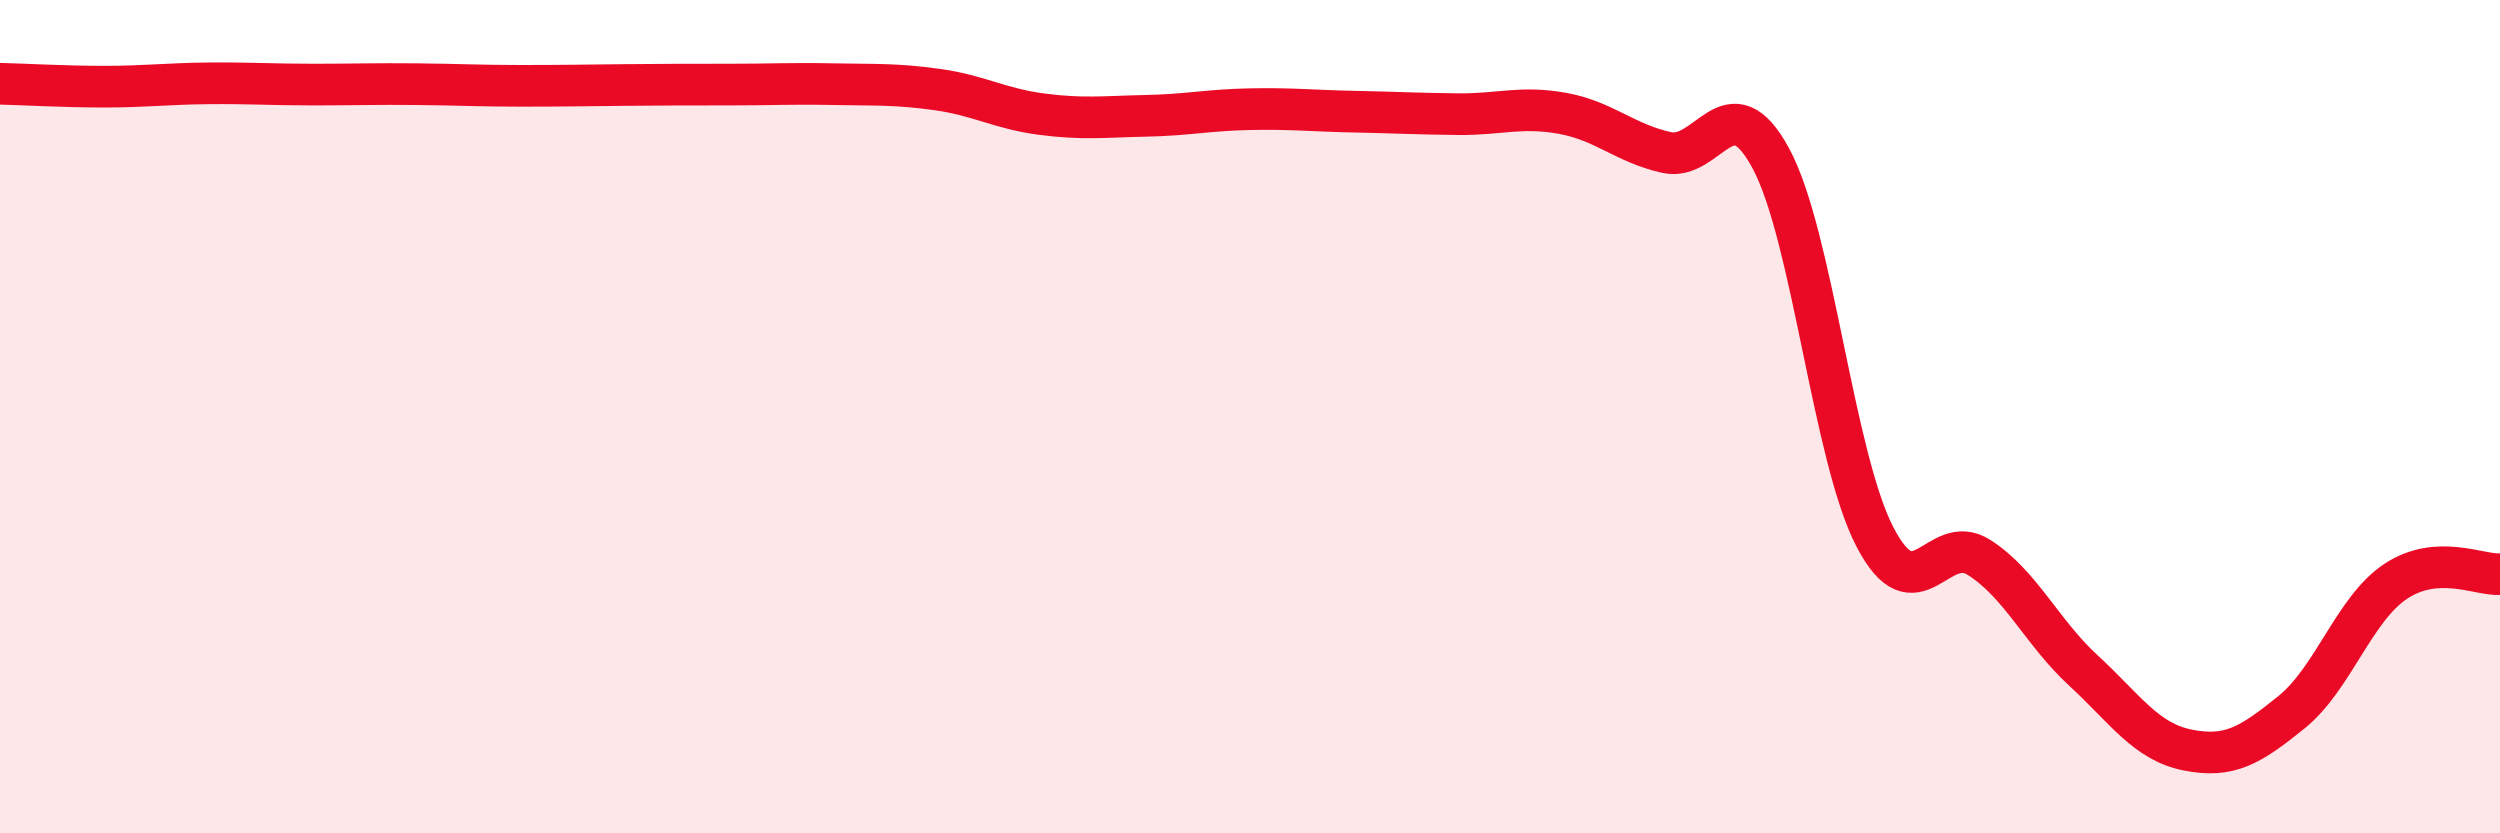 
    <svg width="60" height="20" viewBox="0 0 60 20" xmlns="http://www.w3.org/2000/svg">
      <path
        d="M 0,2.01 C 0.5,2.02 1.5,2.08 2.5,2.08 C 3.5,2.08 4,2.01 5,2 C 6,1.99 6.5,2.03 7.5,2.03 C 8.5,2.03 9,2.01 10,2.02 C 11,2.03 11.5,2.06 12.5,2.06 C 13.5,2.06 14,2.05 15,2.04 C 16,2.03 16.5,2.03 17.5,2.03 C 18.5,2.03 19,2 20,2.02 C 21,2.04 21.5,2.01 22.5,2.15 C 23.5,2.29 24,2.61 25,2.74 C 26,2.87 26.5,2.8 27.5,2.78 C 28.5,2.76 29,2.64 30,2.62 C 31,2.6 31.5,2.66 32.5,2.68 C 33.5,2.7 34,2.73 35,2.74 C 36,2.75 36.5,2.54 37.5,2.72 C 38.5,2.9 39,3.44 40,3.66 C 41,3.88 41.5,1.95 42.5,3.8 C 43.5,5.65 44,10.97 45,12.89 C 46,14.81 46.5,12.74 47.5,13.38 C 48.5,14.02 49,15.17 50,16.09 C 51,17.01 51.5,17.8 52.5,18 C 53.5,18.2 54,17.9 55,17.09 C 56,16.28 56.5,14.61 57.5,13.95 C 58.5,13.29 59.5,13.81 60,13.78L60 20L0 20Z"
        fill="#EB0A25"
        opacity="0.1"
        stroke-linecap="round"
        stroke-linejoin="round"
      />
      <path
        d="M 0,2.01 C 0.5,2.02 1.5,2.08 2.5,2.08 C 3.5,2.08 4,2.01 5,2 C 6,1.99 6.5,2.03 7.5,2.03 C 8.5,2.03 9,2.01 10,2.02 C 11,2.03 11.5,2.06 12.5,2.06 C 13.5,2.06 14,2.05 15,2.04 C 16,2.03 16.5,2.03 17.5,2.03 C 18.5,2.03 19,2 20,2.02 C 21,2.04 21.5,2.01 22.5,2.15 C 23.5,2.29 24,2.61 25,2.74 C 26,2.87 26.5,2.8 27.5,2.78 C 28.5,2.76 29,2.64 30,2.62 C 31,2.6 31.5,2.66 32.5,2.68 C 33.5,2.7 34,2.73 35,2.74 C 36,2.75 36.5,2.54 37.5,2.72 C 38.5,2.9 39,3.44 40,3.66 C 41,3.88 41.5,1.95 42.5,3.8 C 43.5,5.65 44,10.97 45,12.89 C 46,14.81 46.5,12.74 47.5,13.38 C 48.5,14.02 49,15.17 50,16.09 C 51,17.01 51.5,17.8 52.5,18 C 53.5,18.2 54,17.9 55,17.09 C 56,16.28 56.5,14.61 57.5,13.95 C 58.5,13.29 59.5,13.81 60,13.78"
        stroke="#EB0A25"
        stroke-width="1"
        fill="none"
        stroke-linecap="round"
        stroke-linejoin="round"
      />
    </svg>
  